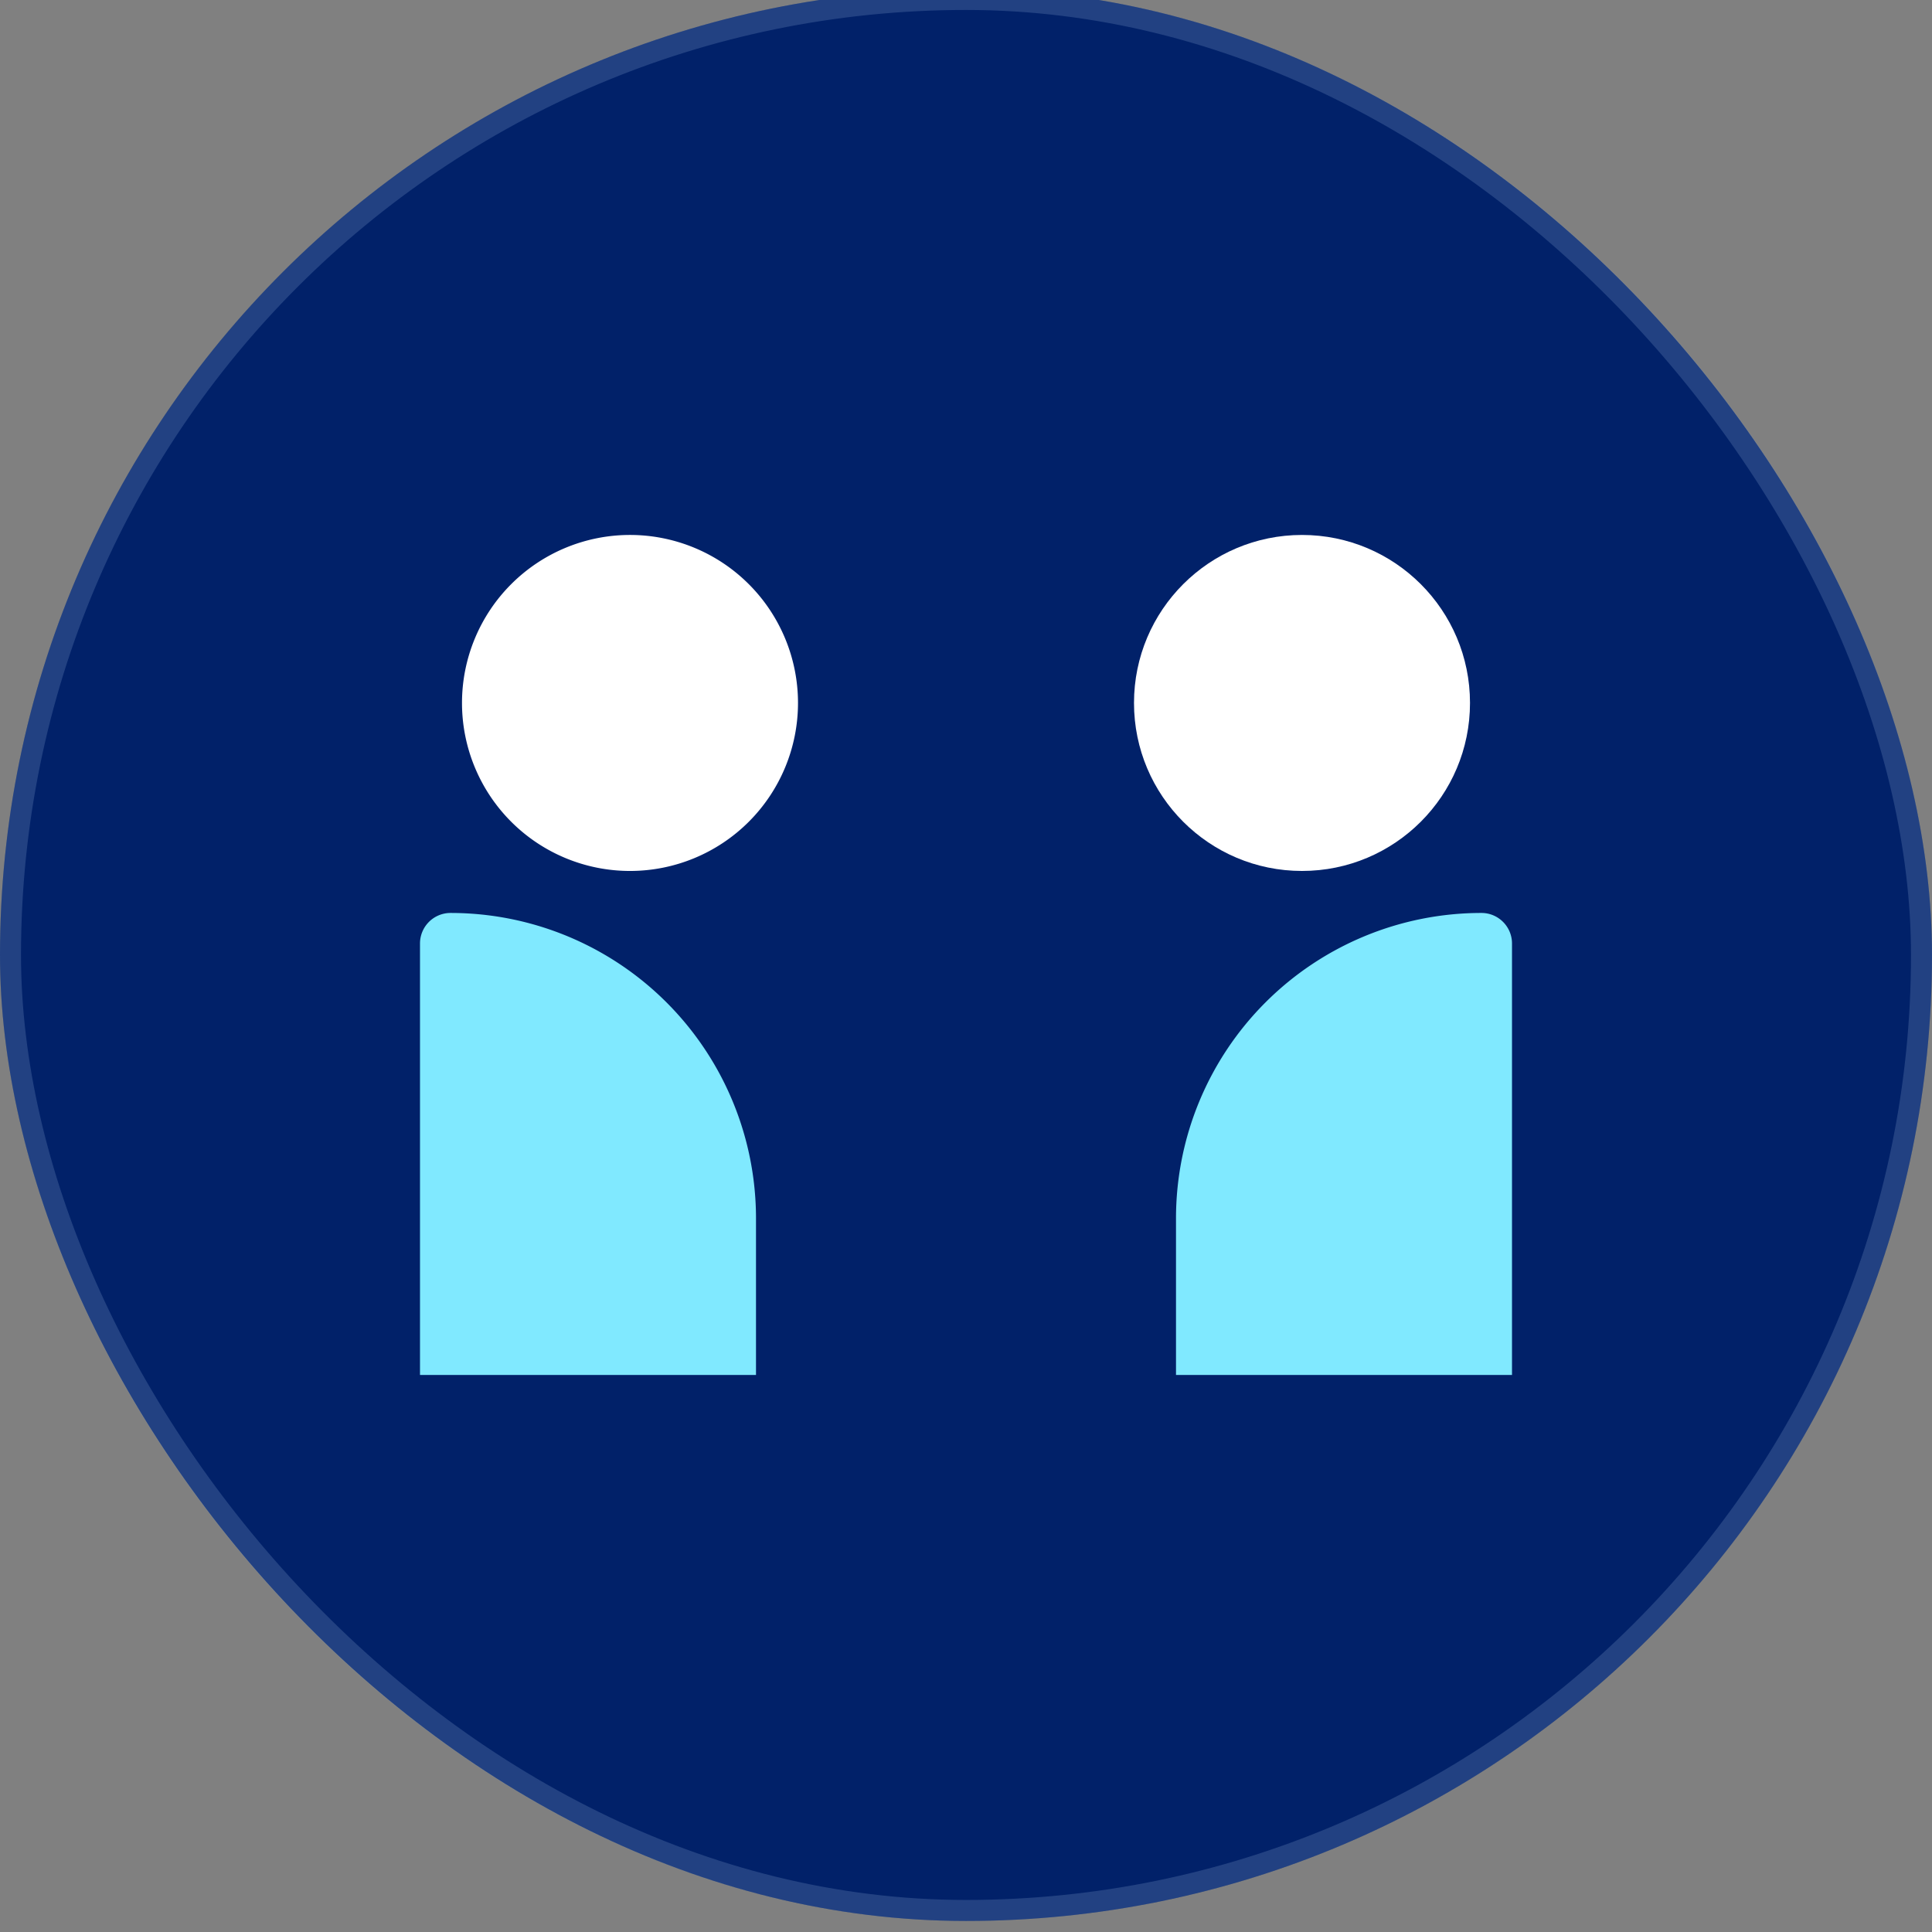 <svg width="46" height="46" fill="none" xmlns="http://www.w3.org/2000/svg"><rect width="100%" height="100%" fill="#808080" stroke="none"/><g clip-path="url(#clip0)"><rect y="-.263" width="46" height="46" rx="23" fill="#012169"/><rect x=".25" y="-.013" width="45.5" height="45.5" rx="22.75" stroke="#C6E0FF" stroke-opacity=".17" stroke-width=".5"/><circle cx="31" cy="16.737" r="4" fill="#fff"/><path d="M11 16.737a4 4 0 1 0 8 0 4 4 0 0 0-8 0z" fill="#fff"/><path d="M28 29.01a7.273 7.273 0 0 1 7.273-7.273c.401 0 .727.326.727.727v10.273h-8V29.01zm-10 0a7.273 7.273 0 0 0-7.273-7.273.727.727 0 0 0-.727.727v10.273h8V29.01z" fill="#80E9FF"/></g><defs><clipPath id="clip0"><path fill="#fff" d="M0 0H46V46H0z"/></clipPath></defs></svg>